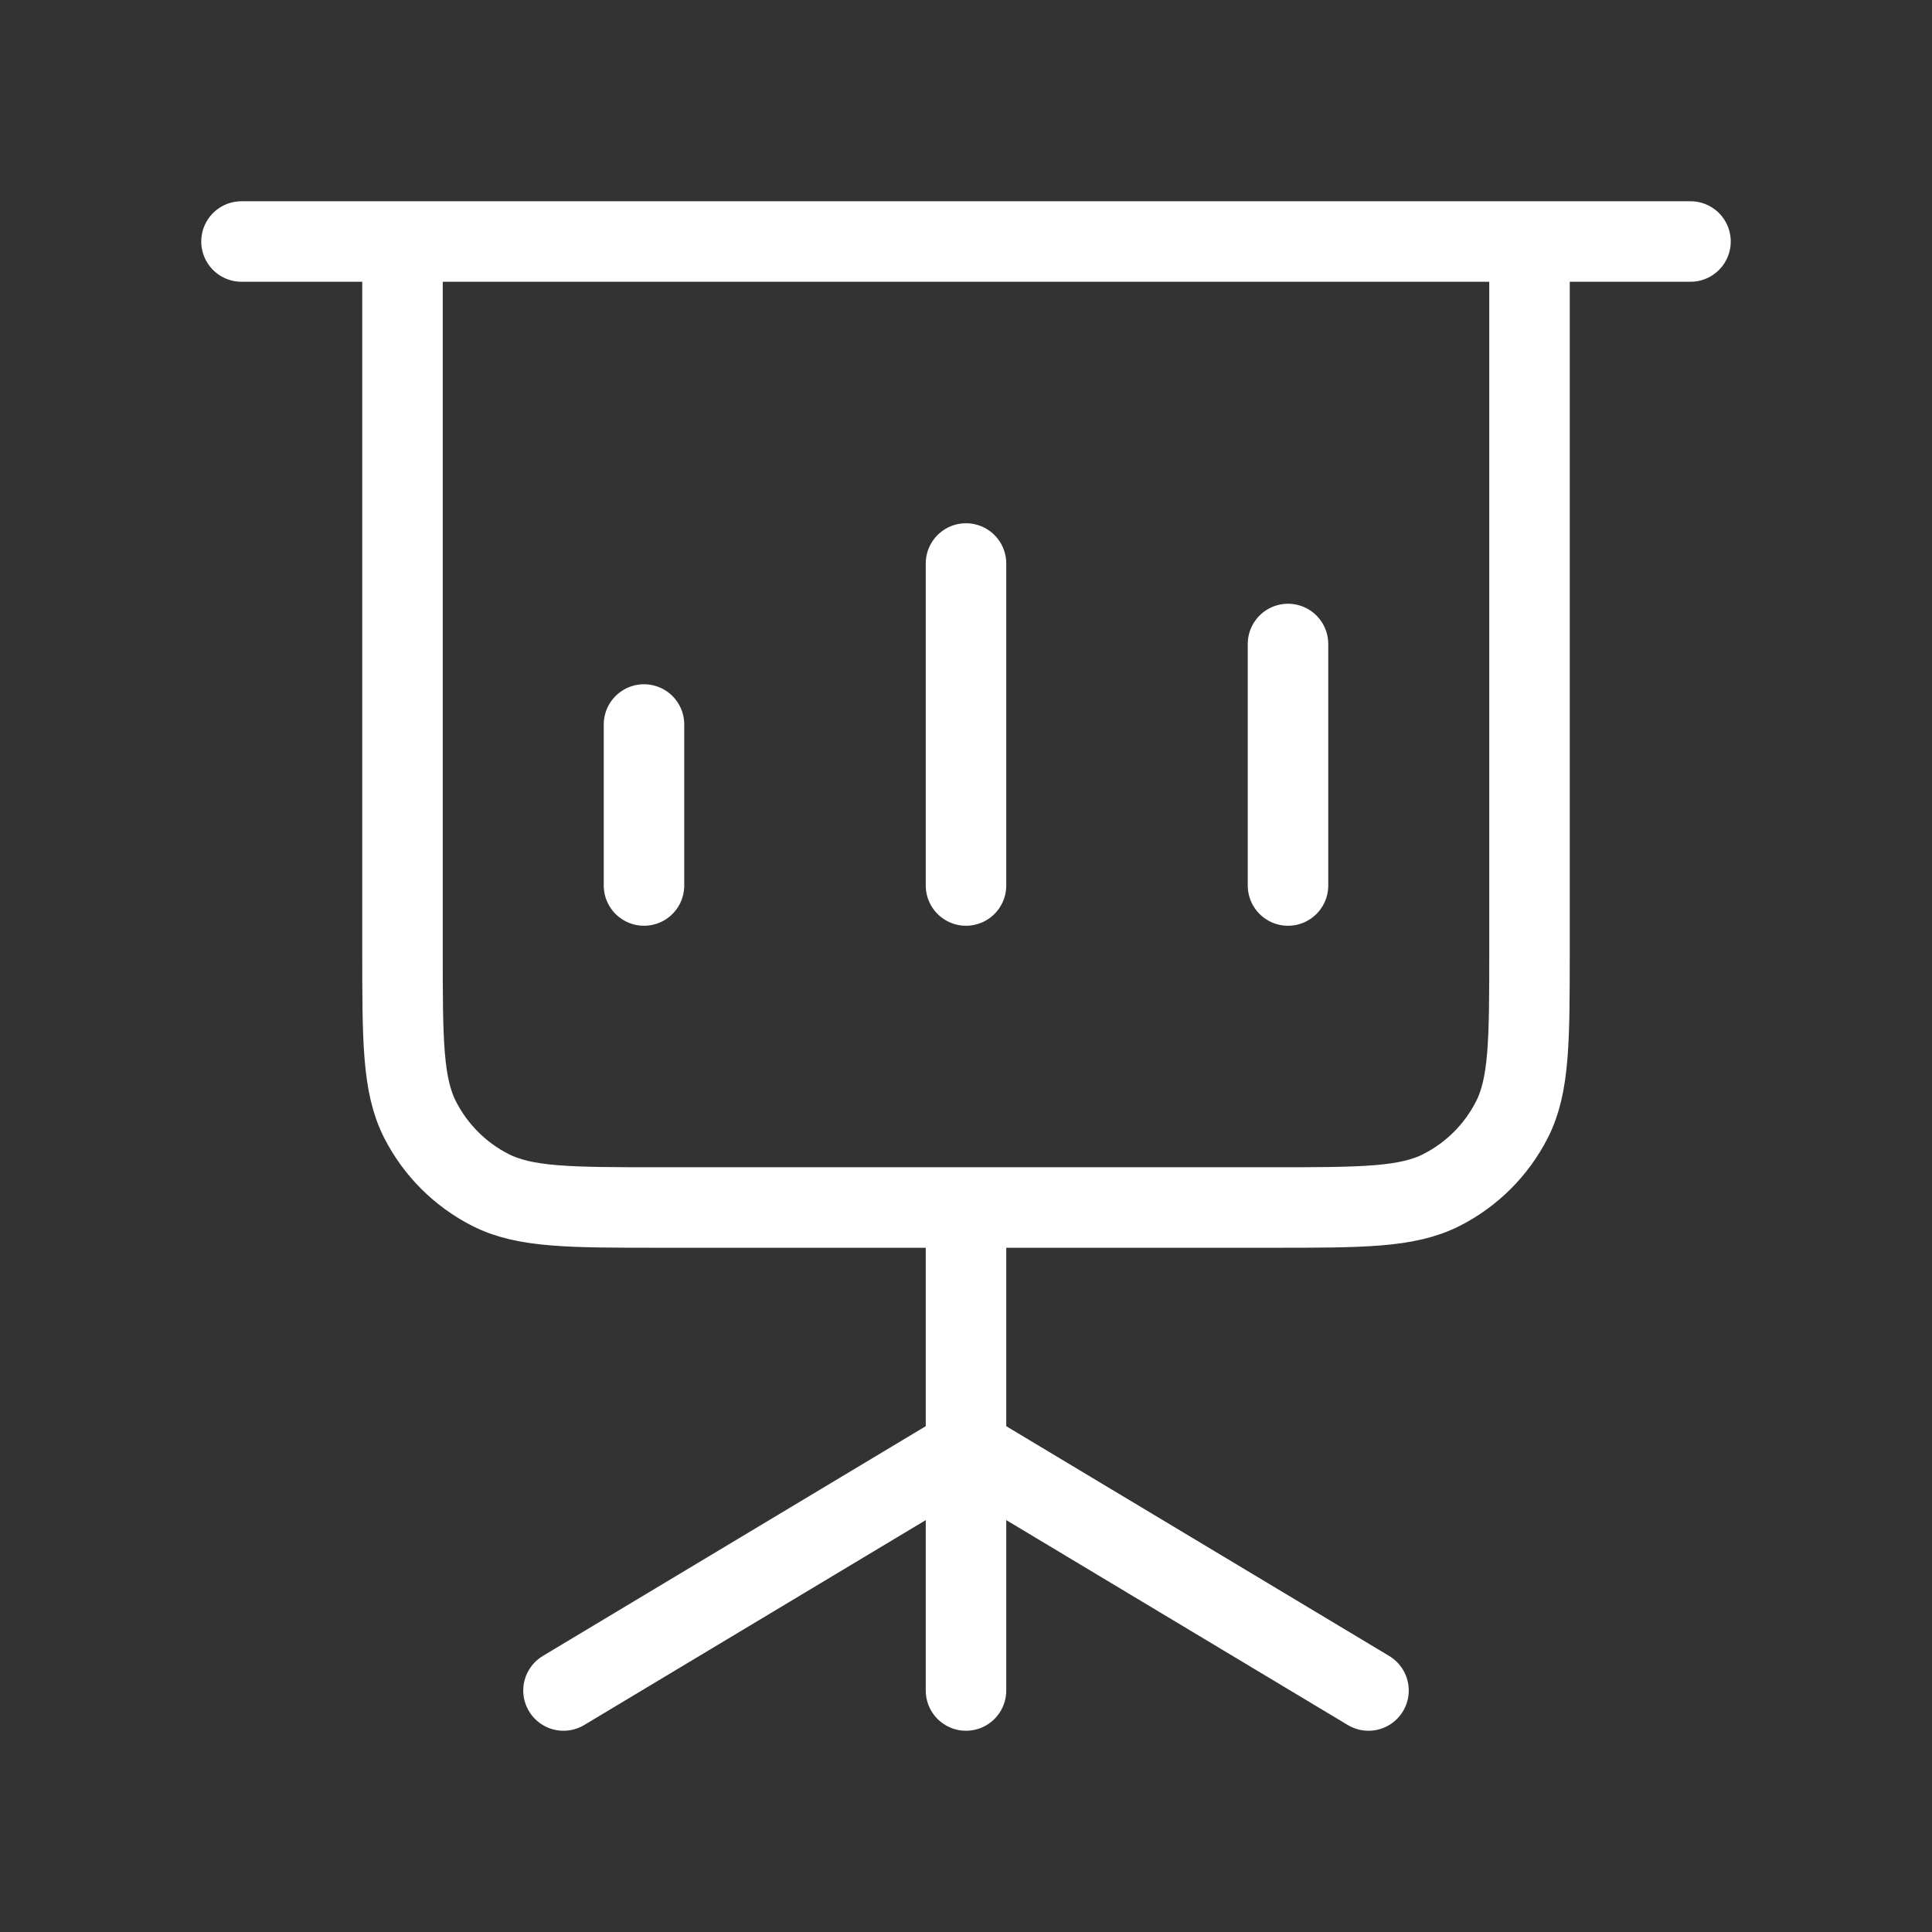 <svg width="48" height="48" viewBox="0 0 48 48" fill="none" xmlns="http://www.w3.org/2000/svg">
<rect x="0" y="0" width="48" height="48" fill="#333333" stroke="none"/>
<path d="M16 18V22M24 14V22M32 16V22M6 6H10M10 6H38M10 6V23.6C10 25.84 10 26.96 10.436 27.816C10.819 28.569 11.431 29.181 12.184 29.564C13.04 30 14.16 30 16.4 30H24M42 6H38M38 6V23.6C38 25.84 38 26.96 37.564 27.816C37.181 28.569 36.569 29.181 35.816 29.564C34.96 30 33.84 30 31.6 30H24M24 36L14 42M24 36L34 42M24 36V42M24 36V30" stroke="white" stroke-width="2" stroke-linecap="round" stroke-linejoin="round"/>
</svg>
